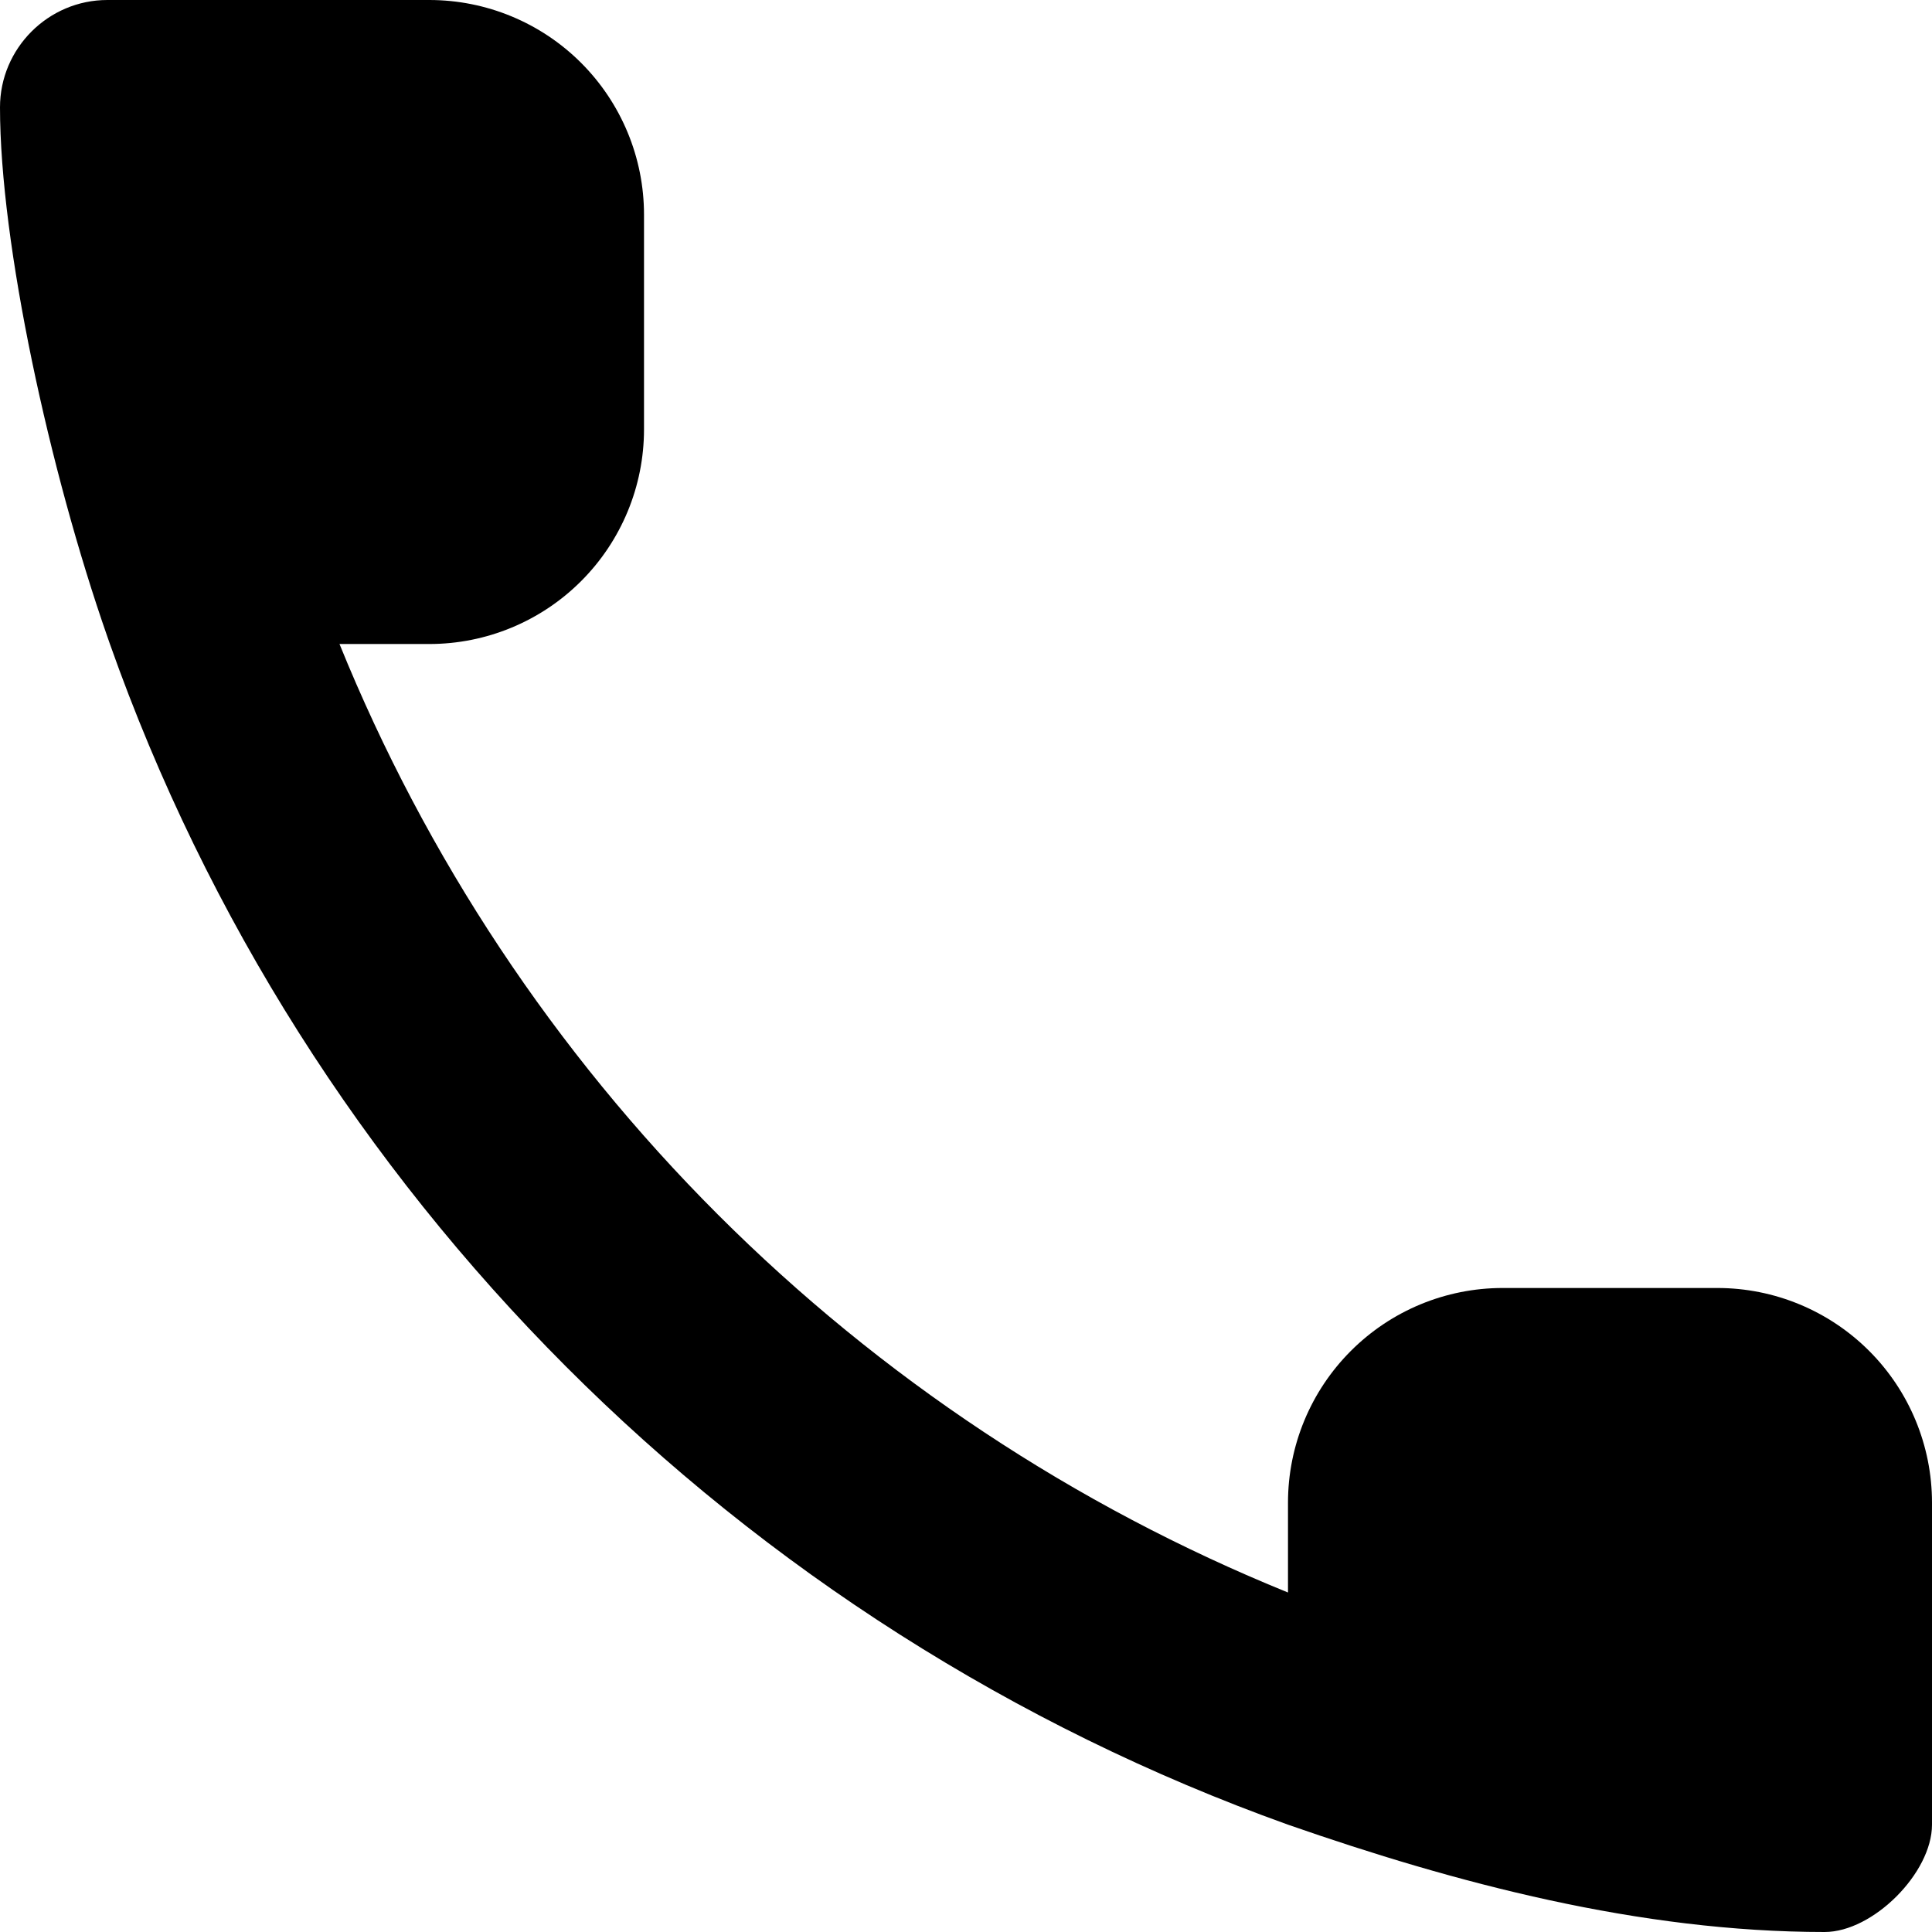 <?xml version="1.0" encoding="UTF-8"?> <svg xmlns="http://www.w3.org/2000/svg" width="65" height="65" viewBox="0 0 65 65" fill="none"> <path fill-rule="evenodd" clip-rule="evenodd" d="M3.698 21.667L3.611 21.418C1.661 15.831 0 8.197 0 3.611C0 1.625 1.625 0 3.611 0H14.444C16.36 0 18.197 0.761 19.551 2.115C20.906 3.47 21.667 5.307 21.667 7.222V14.444C21.667 16.36 20.906 18.197 19.551 19.551C18.197 20.906 16.36 21.667 14.444 21.667H11.422C14.337 28.849 18.664 35.374 24.145 40.855C29.626 46.336 36.151 50.663 43.333 53.578V50.556C43.333 48.64 44.094 46.803 45.449 45.449C46.803 44.094 48.64 43.333 50.556 43.333H57.778C59.693 43.333 61.53 44.094 62.885 45.449C64.239 46.803 65 48.64 65 50.556V61.389C65 63.014 63.014 65 61.389 65C55.16 65 48.967 63.353 43.333 61.389C24.866 54.773 10.227 40.134 3.698 21.667Z" fill="black"></path> </svg> 